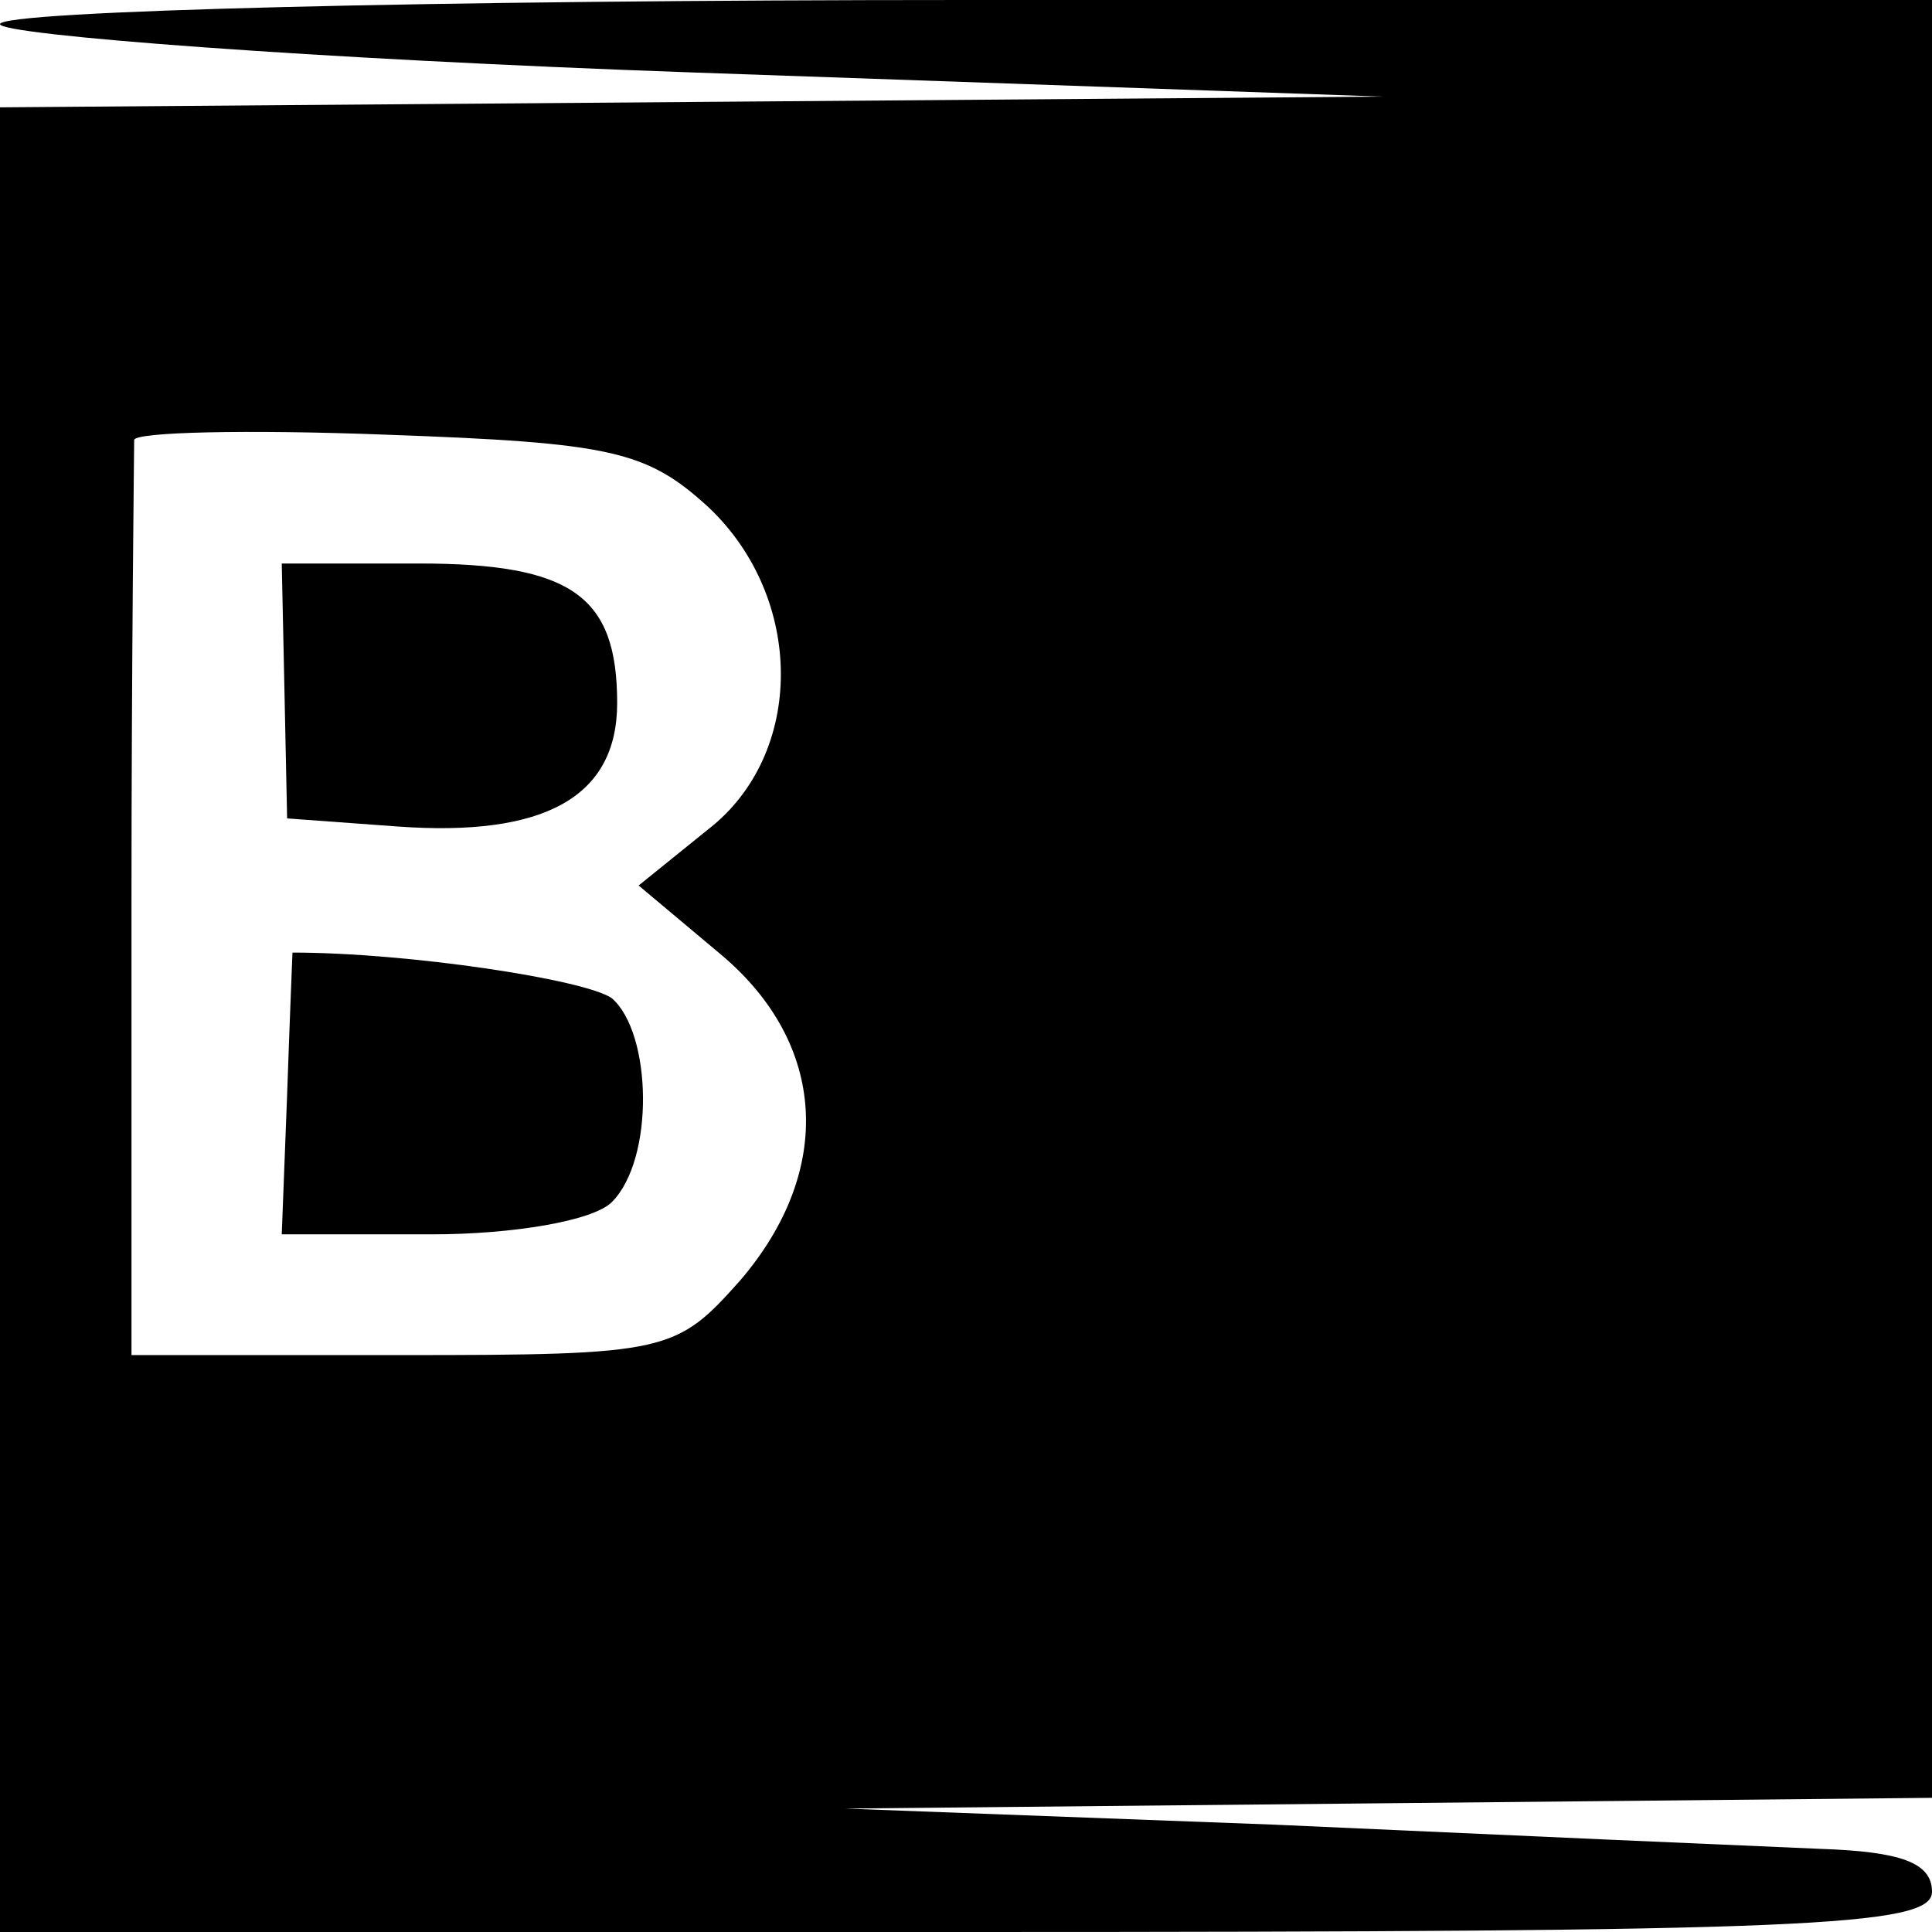<?xml version="1.0" standalone="no"?>
<!DOCTYPE svg PUBLIC "-//W3C//DTD SVG 20010904//EN"
 "http://www.w3.org/TR/2001/REC-SVG-20010904/DTD/svg10.dtd">
<svg version="1.0" xmlns="http://www.w3.org/2000/svg"
 width="72pt" height="72pt" viewBox="0 0 72 72"
 preserveAspectRatio="xMidYMid meet">
<g transform="translate(0,72) scale(0.1,-0.1)"
fill="#000000" stroke="none">
<path d="M0 711 c0 -4 116 -13 258 -18 l257 -9 -257 -2 -258 -2 0 -340 0 -340
360 0 c313 0 360 2 360 15 0 11 -12 15 -42 16 -24 1 -115 5 -203 9 l-160 6
203 2 202 2 0 335 0 335 -360 0 c-198 0 -360 -4 -360 -9z m264 -180 c36 -34
36 -92 0 -120 l-26 -21 31 -26 c39 -33 42 -80 7 -121 -24 -27 -27 -28 -126
-28 l-101 0 0 168 c0 92 1 170 1 173 0 3 42 4 94 2 84 -3 97 -6 120 -27z"/>
<path d="M106 463 l1 -48 41 -3 c55 -4 82 11 82 46 0 40 -17 52 -74 52 l-51 0
1 -47z"/>
<path d="M109 365 c0 0 -1 -24 -2 -53 l-2 -52 56 0 c30 0 60 5 67 12 16 16 15
63 0 76 -10 7 -76 17 -119 17z"/>
</g>
</svg>
